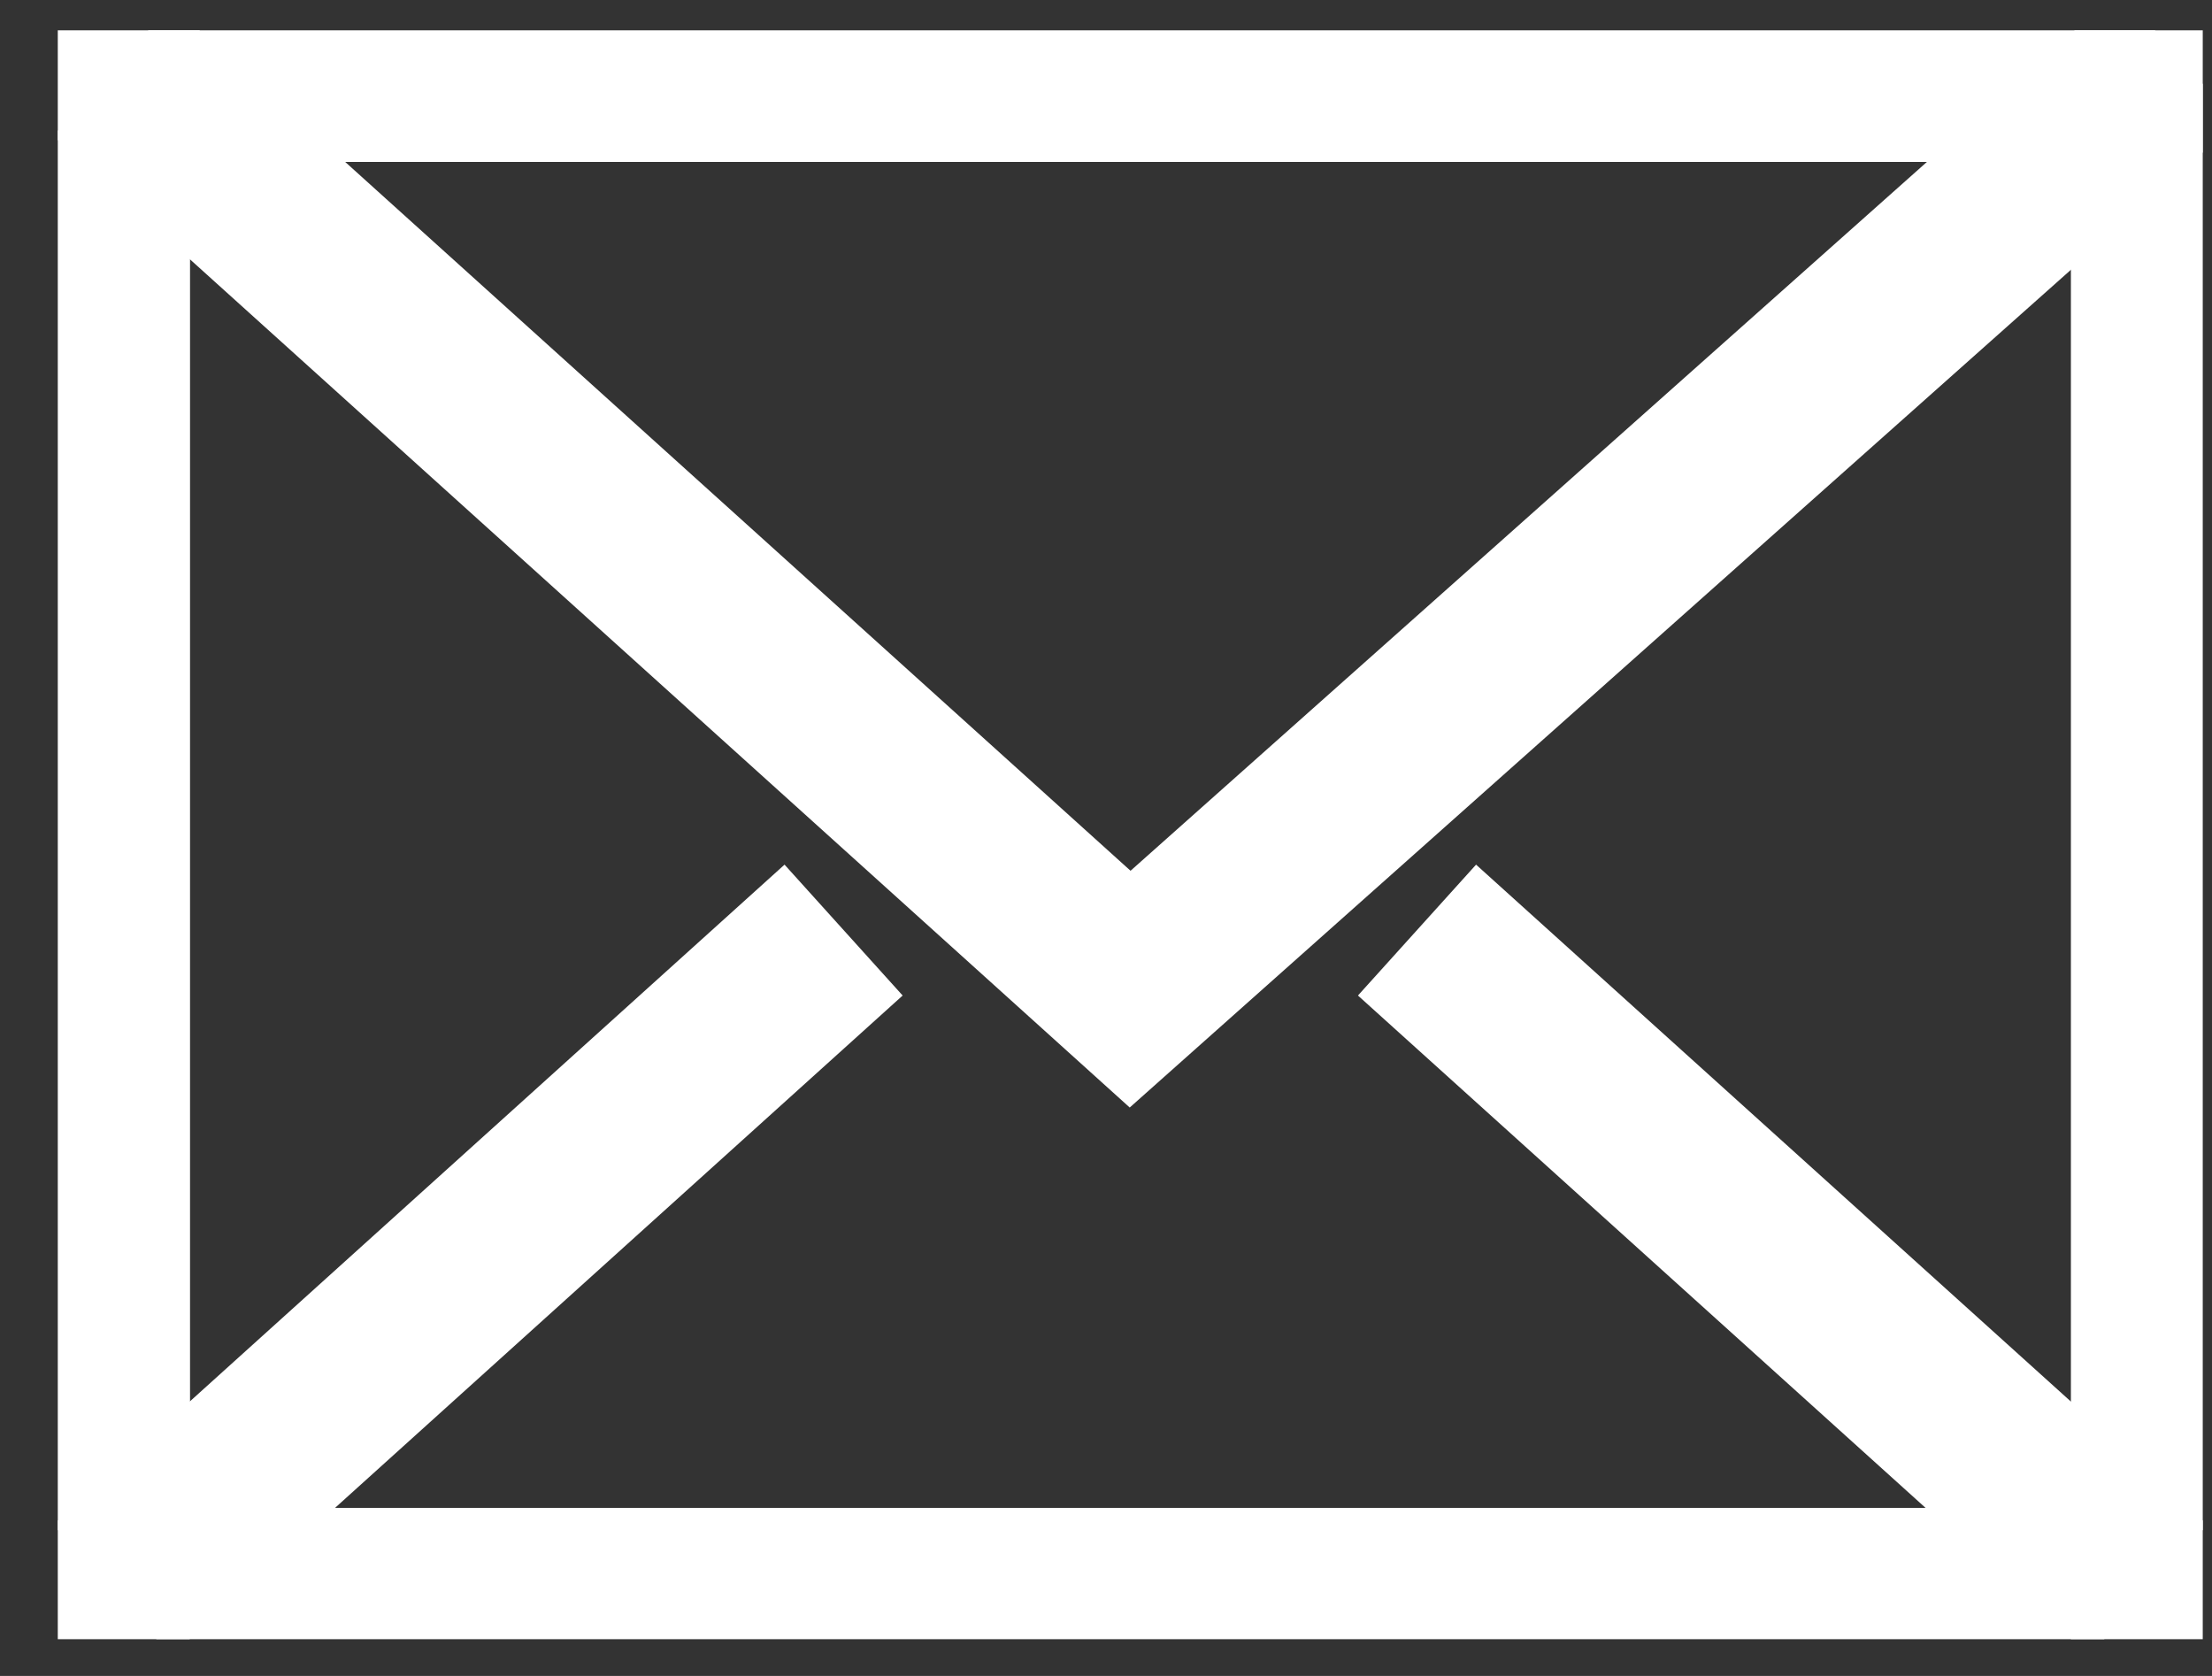<?xml version="1.0" encoding="UTF-8"?> <svg xmlns="http://www.w3.org/2000/svg" width="33" height="25" viewBox="0 0 33 25" fill="none"><rect x="0" y="0" width="33" height="25" fill="#333333" stroke="none"/> <g clip-path="url(#clip0_260_15616)"> <path d="M32.21 1.101H1.52V23.808H32.21V1.101Z" stroke="white" stroke-width="2.63" stroke-miterlimit="10" stroke-linecap="square"></path> <path d="M2.651 1.932L16.86 14.755L31.512 1.715" stroke="white" stroke-width="2.63" stroke-miterlimit="10" stroke-linecap="square"></path> <path d="M11.609 14.755L2.651 22.84" stroke="white" stroke-width="2.63" stroke-miterlimit="10" stroke-linecap="square"></path> <path d="M31.074 22.84L22.116 14.755" stroke="white" stroke-width="2.63" stroke-miterlimit="10" stroke-linecap="square"></path> </g> <defs> <clipPath id="clip0_260_15616"> <rect width="32" height="24" fill="white" transform="translate(0.862 0.452)"></rect> </clipPath> </defs> </svg> 